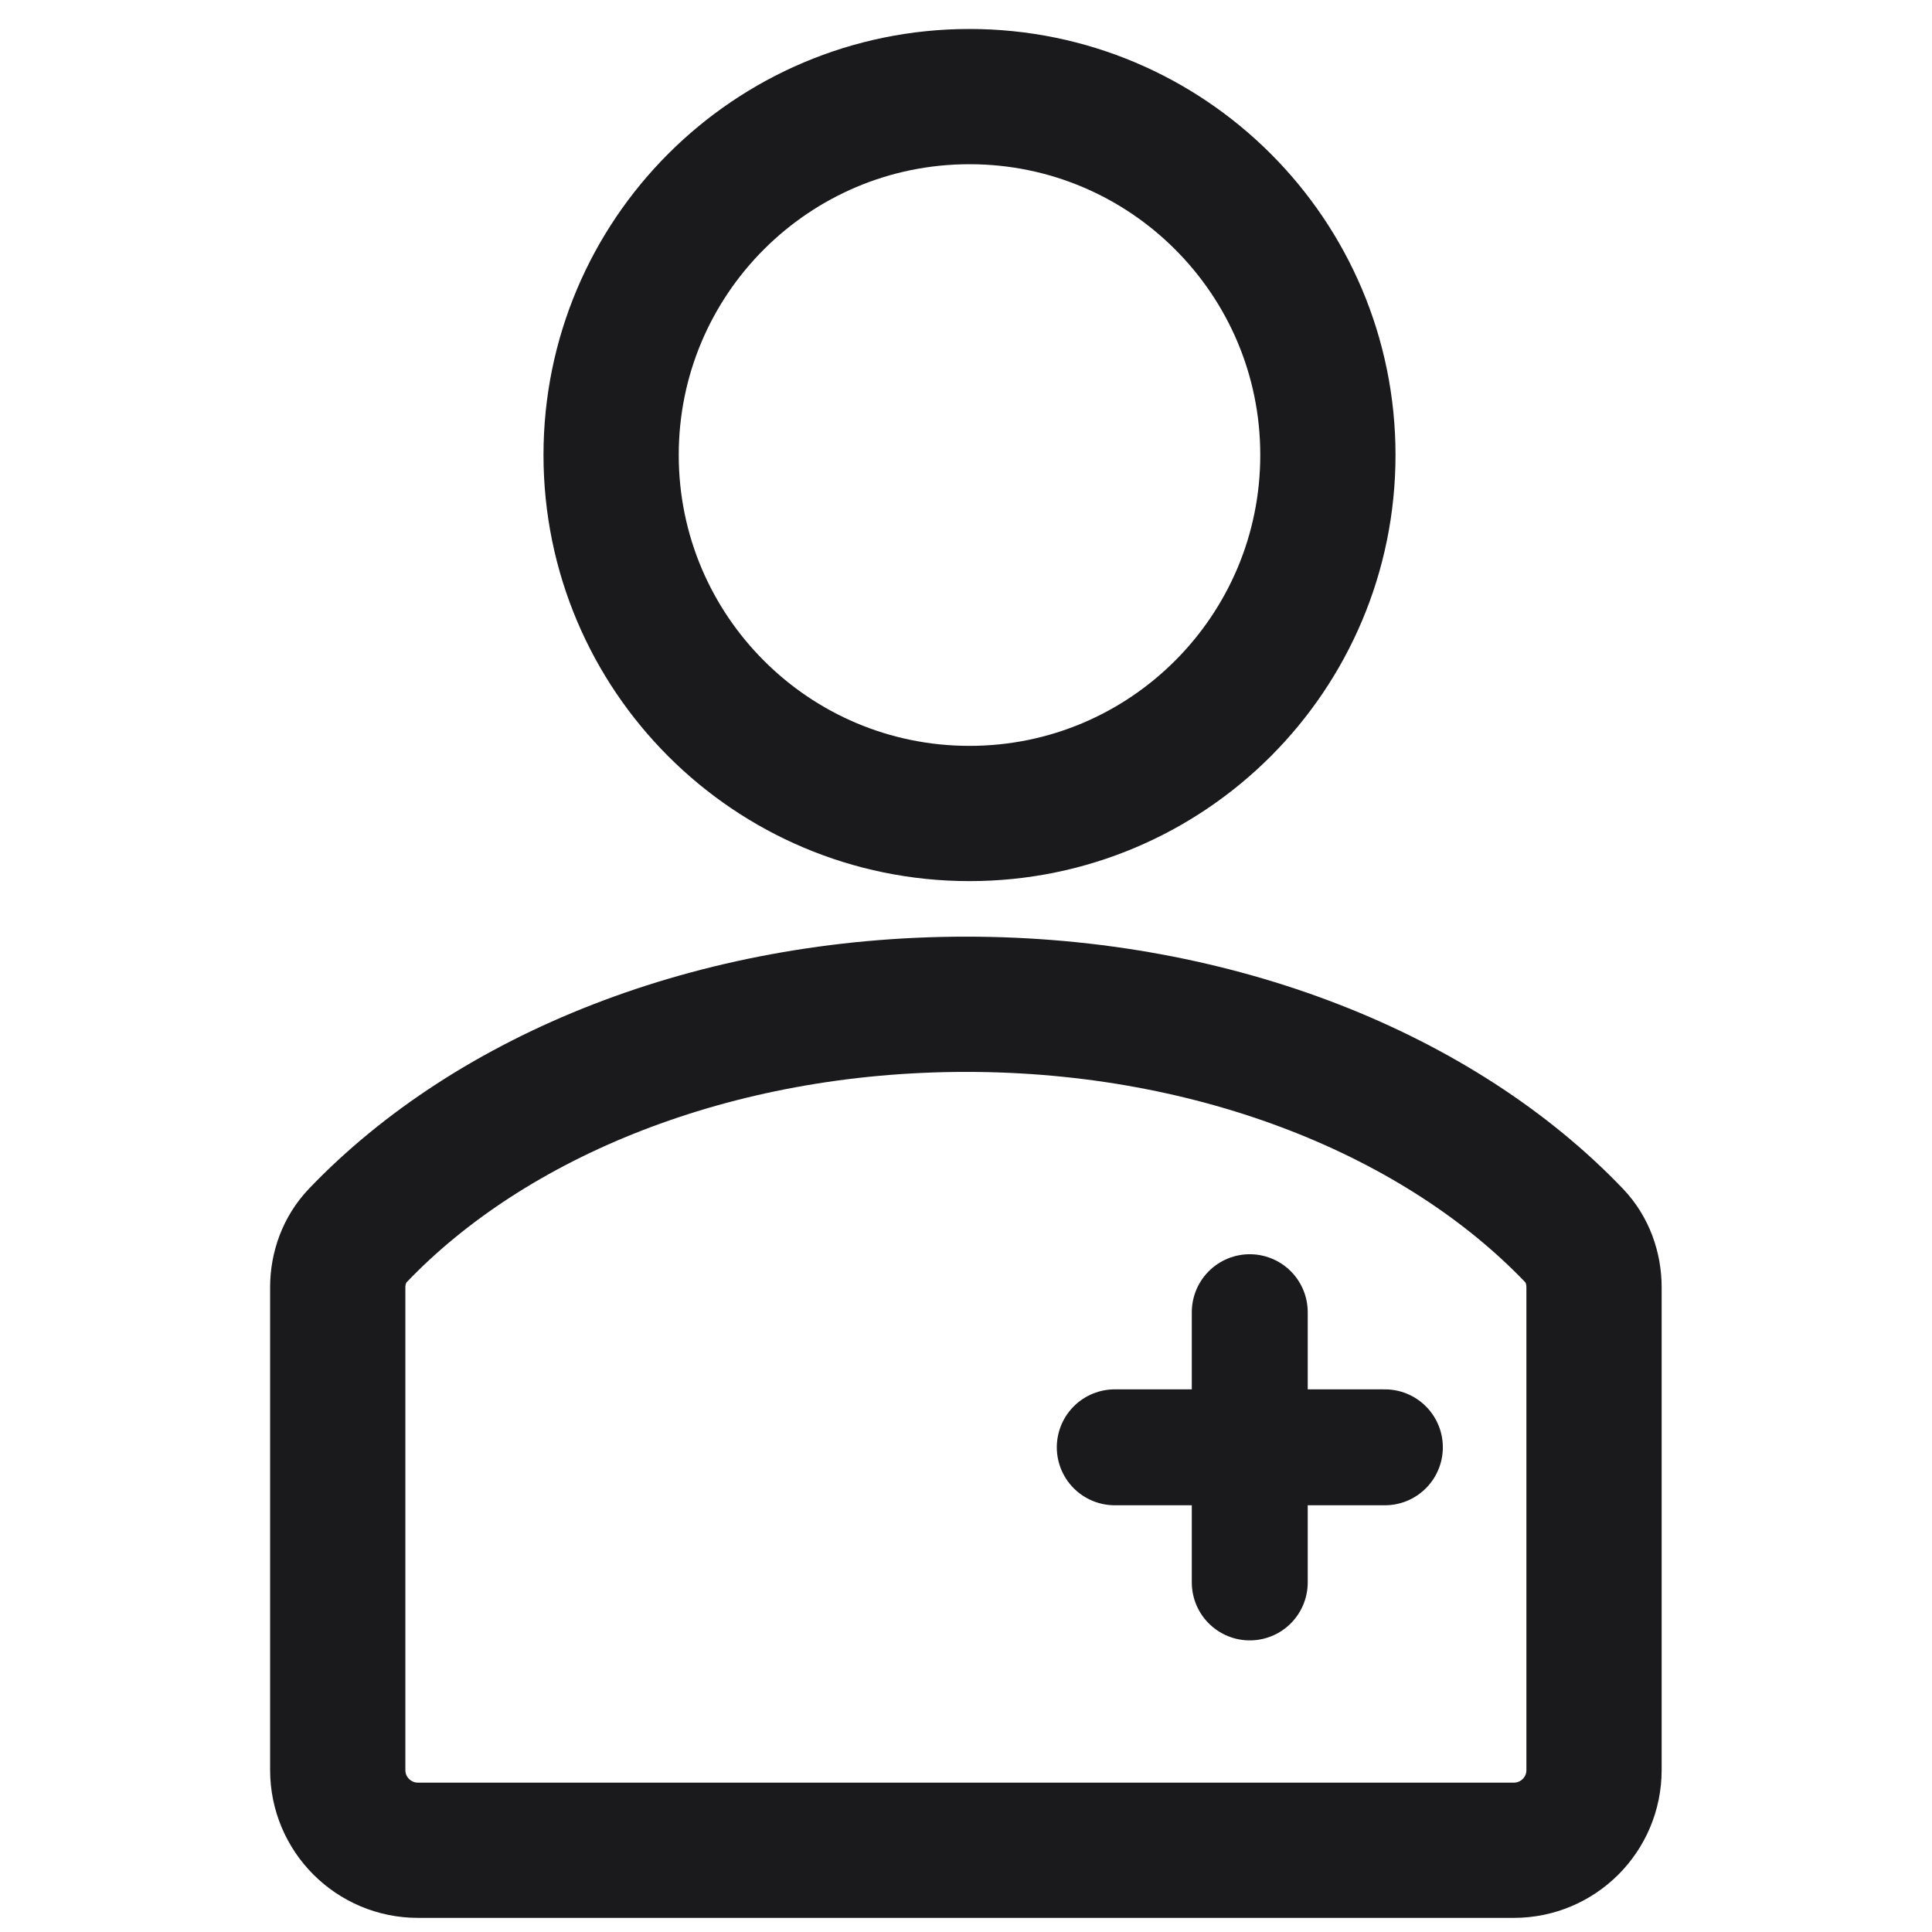 <svg width="16" height="16" viewBox="0 0 16 16" fill="none" xmlns="http://www.w3.org/2000/svg">
<path d="M13.201 10.661C13.201 10.502 13.146 10.348 13.037 10.233C11.931 9.076 10.089 8.317 8.001 8.317C5.912 8.317 4.069 9.074 2.962 10.233C2.853 10.348 2.797 10.502 2.797 10.661V14.659C2.797 15.026 3.095 15.323 3.461 15.323H12.537C12.904 15.323 13.201 15.026 13.201 14.659V10.661Z" stroke="#1A191B" stroke-width="1.12" stroke-miterlimit="10" stroke-linejoin="round"/>
<path d="M8.029 6.737C9.668 6.737 10.997 5.408 10.997 3.768C10.997 2.129 9.668 0.8 8.029 0.8C6.39 0.8 5.061 2.129 5.061 3.768C5.061 5.408 6.39 6.737 8.029 6.737Z" stroke="#1A191B" stroke-width="1.12" stroke-miterlimit="10"/>
<path d="M10.35 10.867V13.105" stroke="#1A191B" stroke-width="0.96" stroke-miterlimit="10" stroke-linecap="round"/>
<path d="M11.469 11.986H9.232" stroke="#1A191B" stroke-width="0.96" stroke-miterlimit="10" stroke-linecap="round"/>
</svg>
